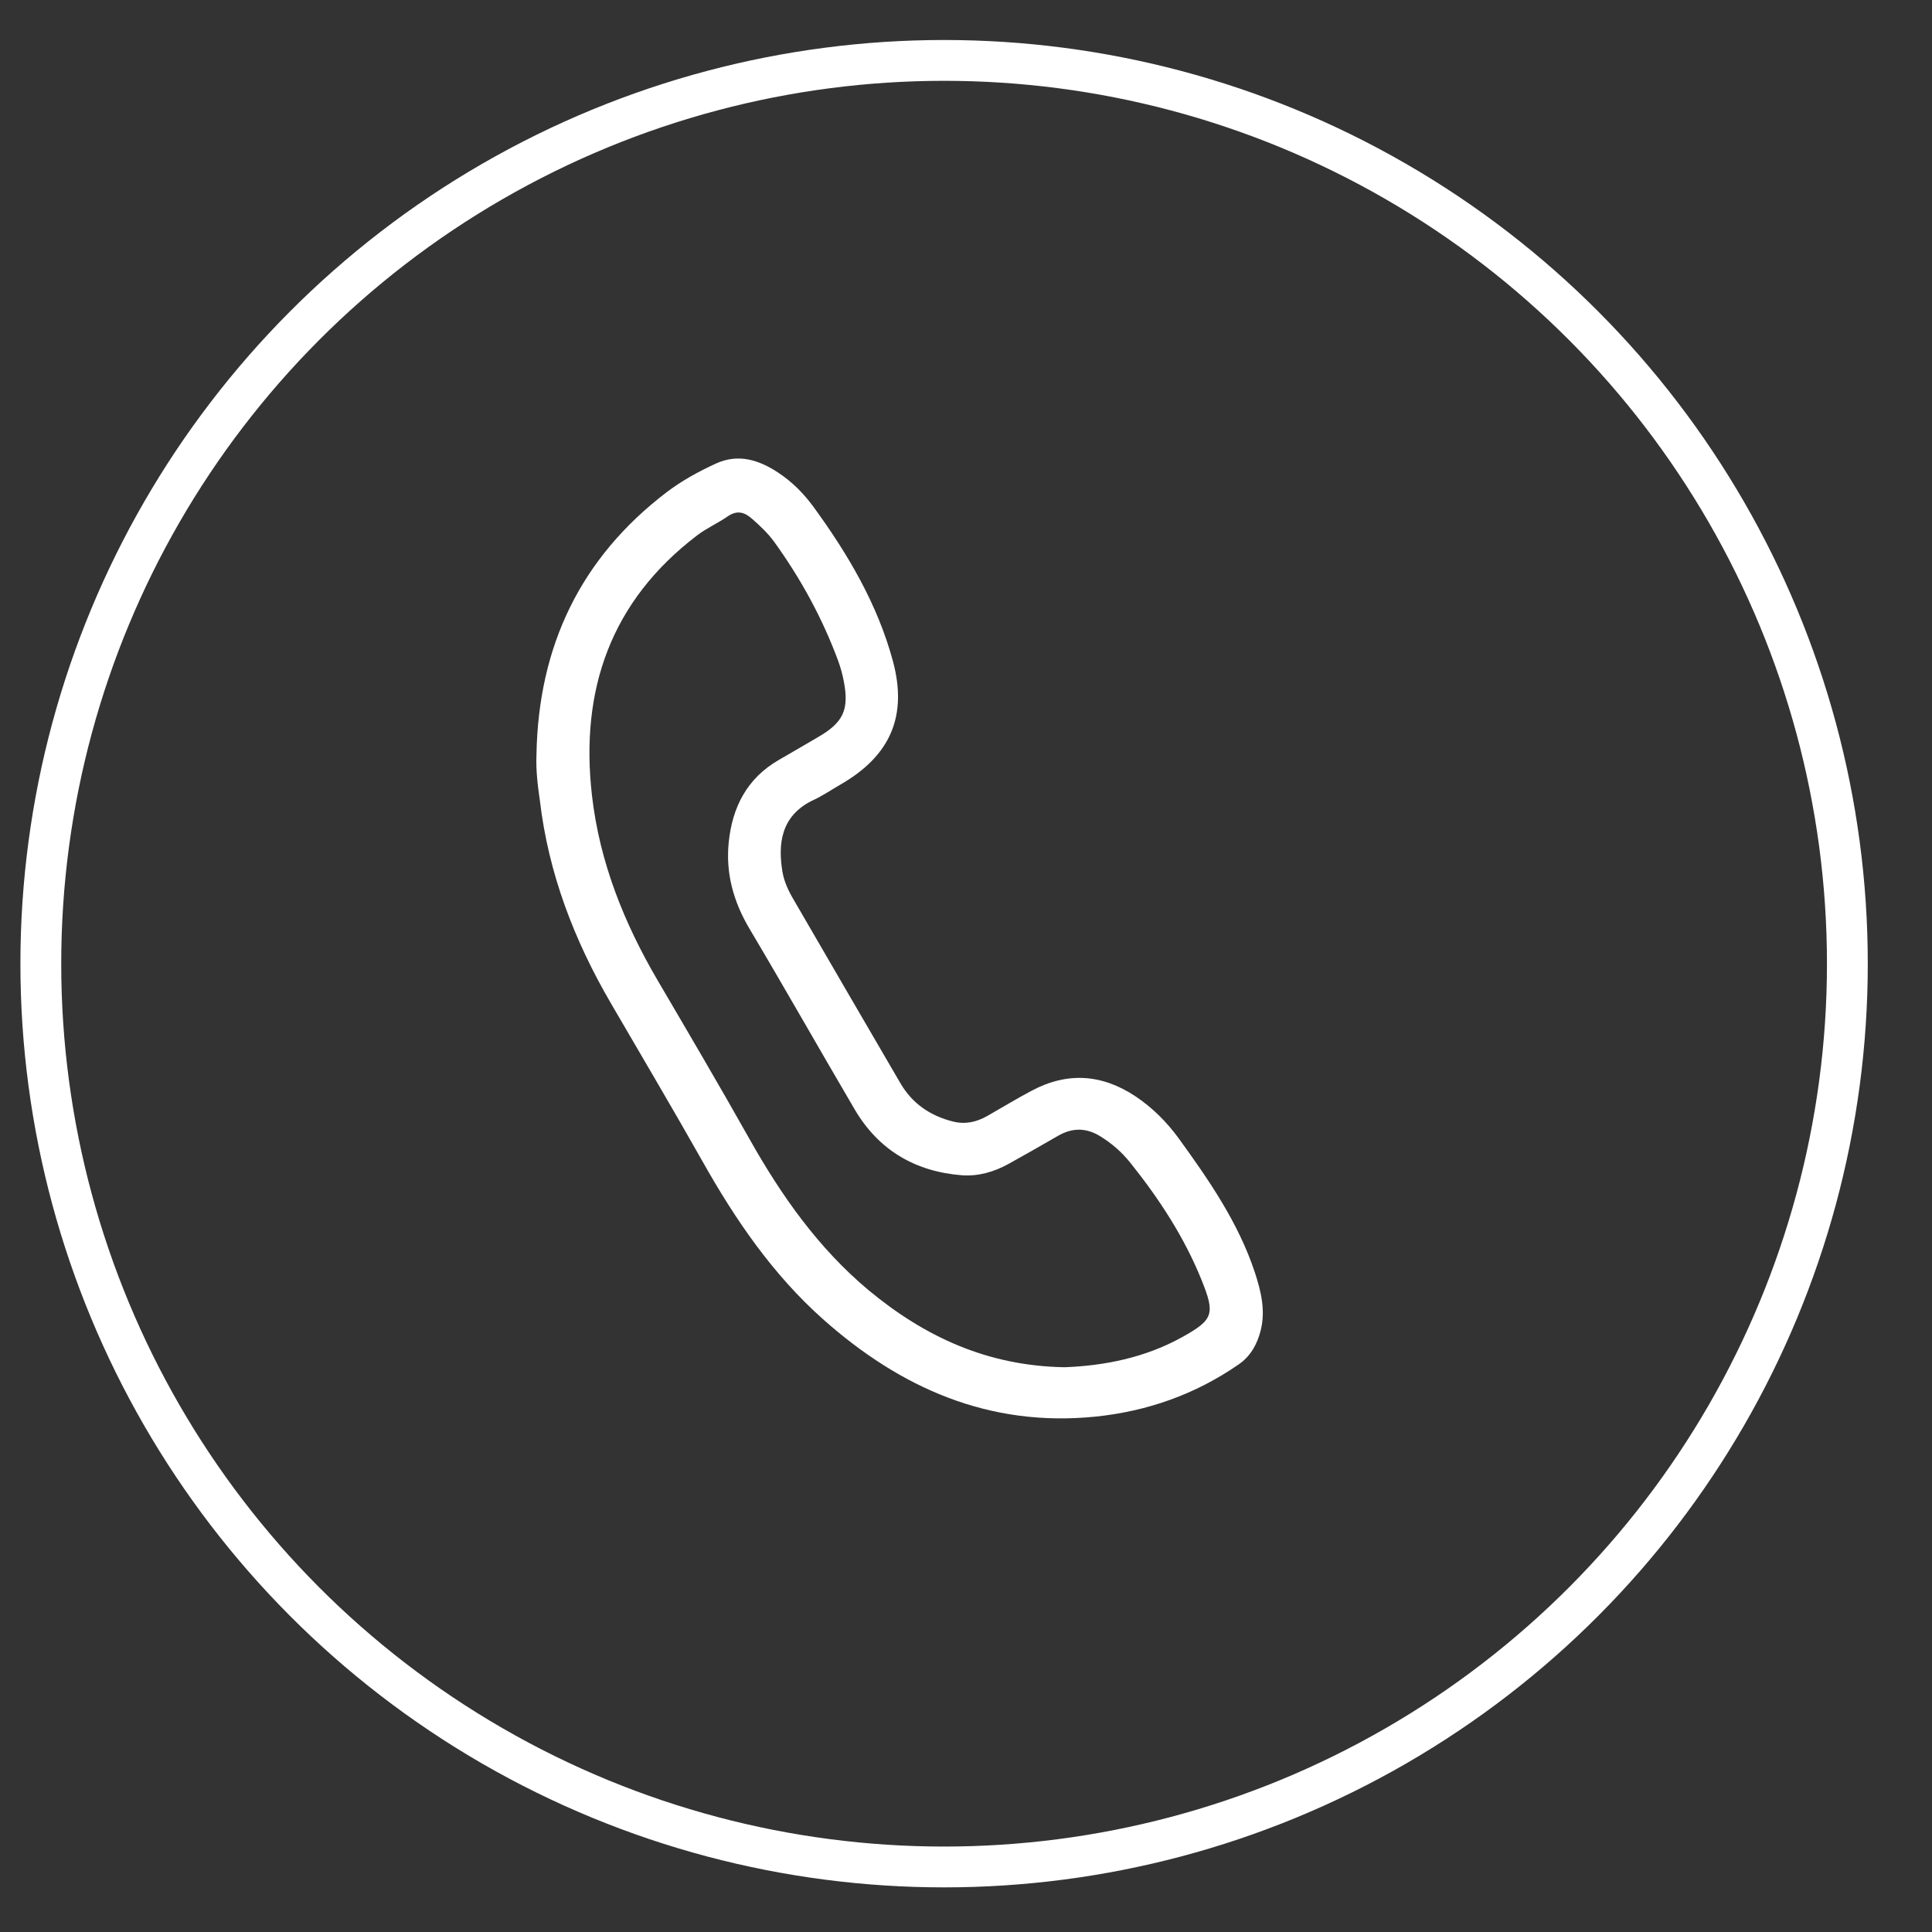 <?xml version="1.0" encoding="utf-8"?>
<!-- Generator: Adobe Illustrator 25.4.1, SVG Export Plug-In . SVG Version: 6.00 Build 0)  -->
<svg version="1.1" id="Capa_1" xmlns="http://www.w3.org/2000/svg" xmlns:xlink="http://www.w3.org/1999/xlink" x="0px" y="0px"
	 viewBox="0 0 142 142" style="enable-background:new 0 0 142 142;" xml:space="preserve">
<rect x="0" y="0" width="142" height="142" fill="#333333" stroke="none"/>
<style type="text/css">
	.st0{display:none;}
	.st1{display:none;fill:none;stroke:#FFFFFF;stroke-width:3;stroke-miterlimit:10;}
	.st2{display:inline;}
	.st3{fill:#FFFFFF;}
	.st4{fill:none;stroke:#FFFFFF;stroke-width:3;stroke-miterlimit:10;}
</style>
<rect class="st0" width="142" height="142"/>
<circle class="st1" cx="70.75" cy="71.04" r="66.39"/>
<g id="Byvvhk_00000000921661562591596160000010397088806059491212_" class="st0">
	<g class="st2">
		<path class="st3" d="M102.49,42.43c-0.12,1.28-0.23,2.55-0.37,3.83c-1.03,9.27-3.87,17.85-9.73,25.26
			c-1.95,2.47-4.19,4.66-6.69,6.57c-0.28,0.21-0.48,0.44-0.52,0.82c-0.49,4.3-2.58,7.84-5.36,11.01c-4.54,5.17-10.11,9-16.11,12.26
			c-0.71,0.39-1.42,0.46-2.1-0.05c-0.58-0.43-0.76-1.04-0.7-1.73c0.05-0.5,0.37-0.86,0.68-1.22c2.48-2.88,4.28-6.12,5.33-9.77
			c0.36-1.26,0.58-2.54,0.75-3.84c0.08-0.57-0.09-0.88-0.64-1.14c-2.08-0.99-3.82-2.47-5.49-4.02c-2.45-2.27-4.75-4.69-6.47-7.59
			c-0.89-1.5-0.89-1.5-2.65-1.22c-3.83,0.62-7.3,2.1-10.46,4.34c-0.73,0.52-1.43,1.1-2.12,1.68c-0.85,0.71-1.78,0.81-2.52,0.24
			c-0.72-0.55-0.9-1.48-0.38-2.44c3.24-6.01,7.08-11.57,12.25-16.11c2.58-2.27,5.44-4.09,8.81-4.96c0.44-0.11,0.88-0.26,1.32-0.27
			c0.97-0.01,1.58-0.48,2.17-1.22c4.89-6.18,11.21-10.36,18.59-13c5.26-1.88,10.69-2.84,16.26-3.15c2.05-0.11,4.1-0.14,6.14-0.07
			C102.49,38.55,102.49,40.49,102.49,42.43z M69.82,81.53c0.29-0.04,0.58-0.07,0.87-0.13c5.98-1.36,11.12-4.29,15.53-8.48
			c6.67-6.34,10.15-14.32,11.78-23.23c0.51-2.77,0.75-5.57,0.91-8.39c0.07-1.16,0.09-1.19-1.09-1.05c-0.13,0.02-0.27,0.03-0.4,0.03
			c-5.19,0.18-10.25,1.03-15.18,2.68c-7.6,2.54-14.01,6.77-18.81,13.26c-2.72,3.68-4.72,7.71-5.71,12.22
			c-0.2,0.93-0.03,1.72,0.45,2.51c1.13,1.86,2.55,3.5,4.06,5.05c1.79,1.84,3.7,3.57,5.91,4.92C68.64,81.22,69.17,81.54,69.82,81.53z
			 M57.81,58.16c-3.06,1.08-5.41,2.95-7.58,5.04c-2.18,2.09-4.1,4.42-5.87,7.04c0.24-0.05,0.3-0.05,0.36-0.08
			c0.15-0.06,0.29-0.12,0.44-0.18c2.68-1.16,5.46-1.96,8.39-2.16c0.49-0.03,0.65-0.3,0.74-0.71c0.36-1.65,0.91-3.25,1.55-4.81
			C56.41,60.93,57.07,59.62,57.81,58.16z M80.96,81.41c-0.19,0-0.21-0.01-0.23,0c-2.84,1.48-5.76,2.76-8.91,3.45
			c-0.4,0.09-0.51,0.35-0.54,0.74c-0.14,1.94-0.54,3.82-1.15,5.67c-0.37,1.12-0.79,2.23-1.19,3.36
			C73.87,91.09,78.48,87.28,80.96,81.41z"/>
		<path class="st3" d="M34.31,105.87c-1.18-0.83-1.37-1.48-0.86-2.83c1.64-4.32,3.35-8.61,5.72-12.6c1.66-2.8,3.49-5.49,6.2-7.41
			c2.15-1.53,4.53-2.25,7.06-1.13c2.94,1.31,4.92,3.51,5.26,6.83c0.19,1.9-0.57,3.58-1.68,5.09c-1.67,2.28-3.87,3.95-6.23,5.43
			c-3.99,2.5-8.3,4.33-12.69,6.01c-0.48,0.18-0.99,0.32-1.42,0.61C35.21,105.87,34.76,105.87,34.31,105.87z M38.15,100.89
			c0.18-0.03,0.25-0.02,0.31-0.05c3.67-1.52,7.27-3.18,10.56-5.43c1.7-1.16,3.31-2.43,4.4-4.23c1.06-1.74,0.79-3.34-0.76-4.87
			c-1.49-1.47-3.12-1.67-4.84-0.59c-1.08,0.68-1.98,1.57-2.78,2.55C42.02,92.04,40.04,96.38,38.15,100.89z"/>
		<path class="st3" d="M88.72,59.18c-0.02,4.73-4.01,8.7-8.75,8.7c-4.76,0-8.78-4.03-8.75-8.78c0.03-4.78,4.02-8.74,8.79-8.72
			C84.8,50.4,88.74,54.38,88.72,59.18z M79.94,64.2c2.87,0.02,5.19-2.28,5.16-5.12c-0.03-2.77-2.37-5.09-5.1-5.07
			c-2.82,0.02-5.06,2.25-5.08,5.06C74.88,61.94,77.07,64.18,79.94,64.2z"/>
	</g>
</g>
<circle class="st4" cx="69.39" cy="70.83" r="66.39"/>
<g id="WX2xm7_00000101794576648631758590000009823866124942793125_">
	<g>
		<path class="st3" d="M39.43,55.46c0.14-7.95,3.22-14.45,9.59-19.3c1.11-0.84,2.34-1.51,3.6-2.09c1.64-0.75,3.16-0.27,4.58,0.67
			c1.03,0.68,1.89,1.55,2.61,2.54c2.52,3.46,4.68,7.12,5.81,11.28c1.11,4.08-0.19,7-3.84,9.1c-0.66,0.38-1.3,0.82-1.99,1.14
			c-2.47,1.16-2.59,3.33-2.29,5.22c0.12,0.77,0.45,1.46,0.84,2.12c2.61,4.49,5.21,8.98,7.83,13.46c0.87,1.5,2.19,2.41,3.87,2.83
			c0.91,0.23,1.74,0.04,2.53-0.41c1.09-0.62,2.15-1.27,3.25-1.85c2.62-1.4,5.17-1.23,7.64,0.41c1.24,0.83,2.29,1.88,3.16,3.07
			c2.23,3.08,4.4,6.21,5.61,9.87c0.45,1.38,0.8,2.78,0.43,4.26c-0.26,1.03-0.75,1.91-1.63,2.51c-3.17,2.19-6.7,3.44-10.52,3.83
			c-7.81,0.79-14.32-2.09-20.03-7.17c-3.69-3.29-6.43-7.3-8.84-11.58c-2.2-3.9-4.49-7.76-6.74-11.63c-2.7-4.63-4.59-9.55-5.22-14.9
			C39.52,57.73,39.38,56.6,39.43,55.46z M78.26,100.49c2.86-0.11,5.88-0.68,8.64-2.22c2.28-1.27,2.42-1.69,1.43-4.15
			c-1.27-3.16-3.11-5.98-5.23-8.63c-0.64-0.81-1.4-1.47-2.29-2.01c-1.03-0.61-2.03-0.59-3.06,0.01c-1.2,0.7-2.41,1.38-3.63,2.06
			c-1.07,0.59-2.23,0.92-3.43,0.83c-3.42-0.27-6.1-1.84-7.86-4.82c-2.6-4.43-5.13-8.9-7.75-13.31c-1.17-1.98-1.75-4.06-1.52-6.33
			c0.26-2.6,1.35-4.72,3.69-6.07c0.96-0.55,1.91-1.11,2.87-1.67c1.87-1.08,2.31-2.02,1.89-4.15c-0.09-0.47-0.22-0.94-0.38-1.39
			c-1.16-3.16-2.76-6.09-4.73-8.82c-0.47-0.64-1.05-1.19-1.65-1.71c-0.55-0.48-1.09-0.62-1.76-0.16c-0.72,0.5-1.54,0.86-2.24,1.39
			c-6.36,4.84-8.63,11.37-7.74,19.13c0.56,4.9,2.36,9.38,4.84,13.61c2.27,3.87,4.54,7.73,6.74,11.64c2.34,4.16,5.05,8.01,8.74,11.1
			C67.94,98.23,72.55,100.4,78.26,100.49z"/>
	</g>
</g>
</svg>
